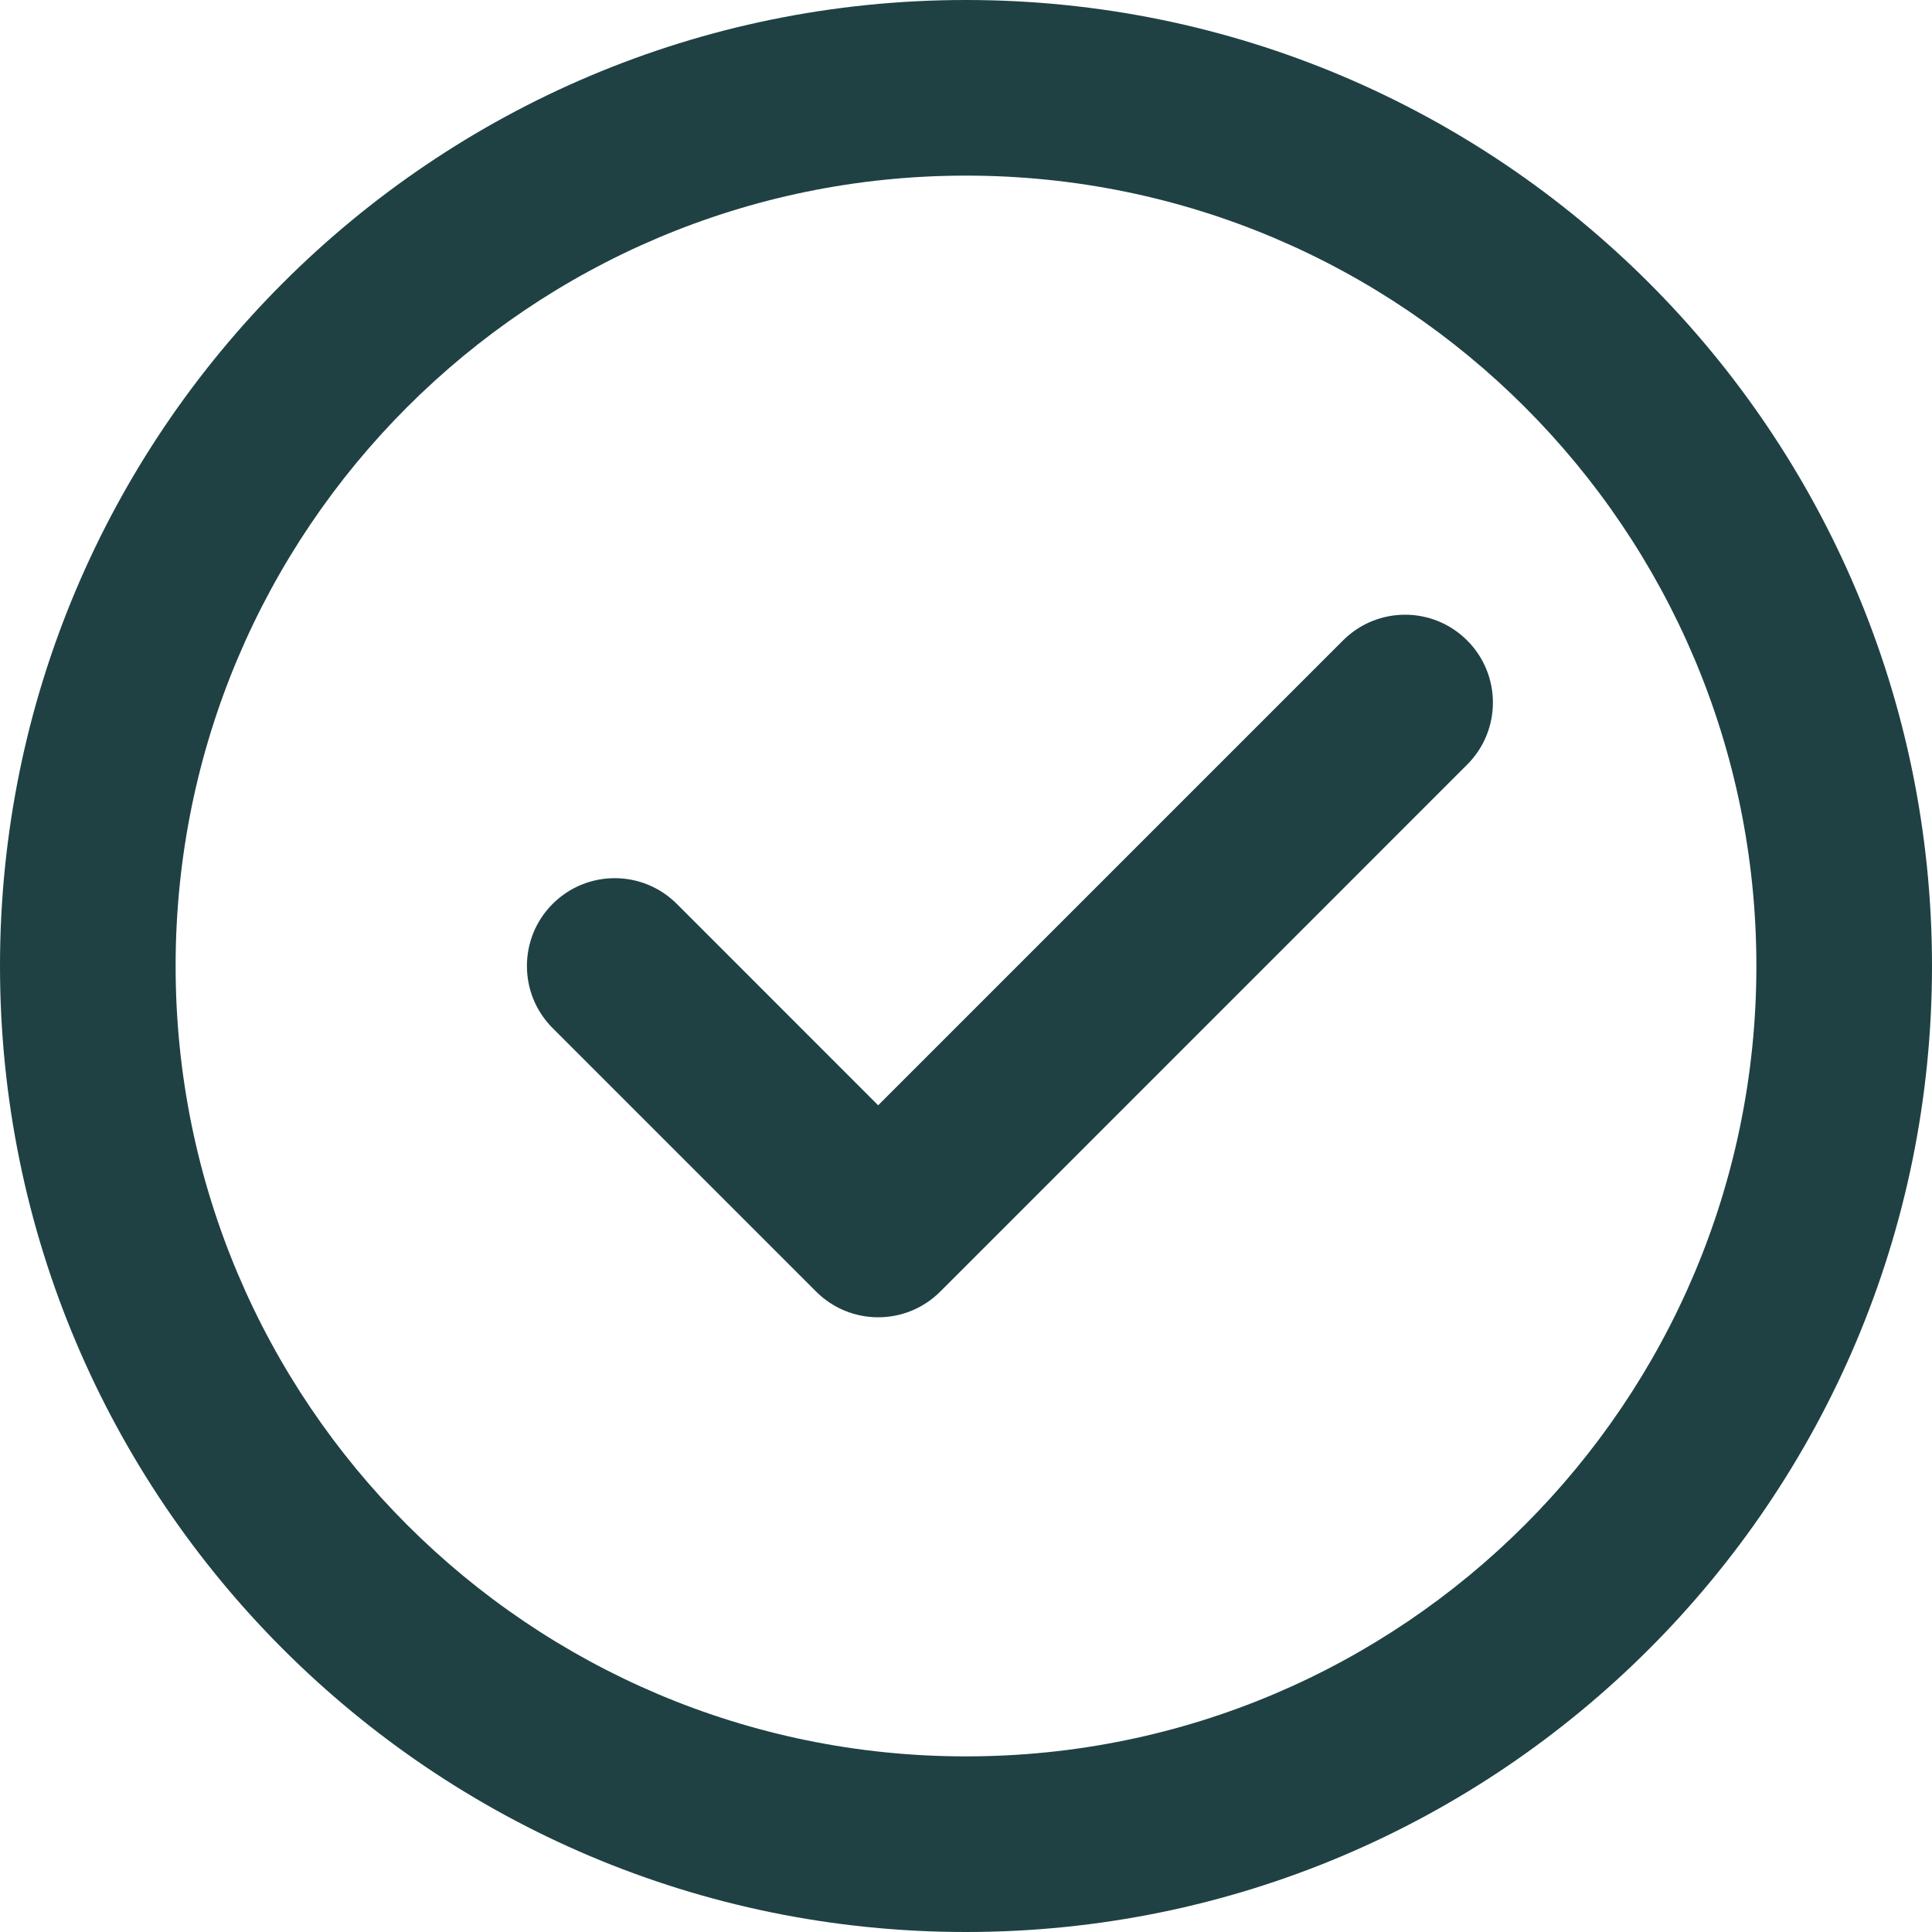 <svg width="30" height="30" viewBox="0 0 30 30" fill="none" xmlns="http://www.w3.org/2000/svg">
<path fill-rule="evenodd" clip-rule="evenodd" d="M2.727 15C2.727 8.222 8.222 2.727 15 2.727C21.778 2.727 27.273 8.222 27.273 15C27.273 21.778 21.778 27.273 15 27.273C8.222 27.273 2.727 21.778 2.727 15ZM15 0C6.716 0 0 6.716 0 15C0 23.284 6.716 30 15 30C23.284 30 30 23.284 30 15C30 6.716 23.284 0 15 0ZM22.782 11.873C23.315 11.341 23.315 10.477 22.782 9.945C22.25 9.412 21.387 9.412 20.854 9.945L13.636 17.163L10.51 14.036C9.977 13.503 9.114 13.503 8.581 14.036C8.049 14.568 8.049 15.432 8.581 15.964L12.672 20.055C13.205 20.588 14.068 20.588 14.601 20.055L22.782 11.873Z" fill="#1F4143"/>
</svg>
